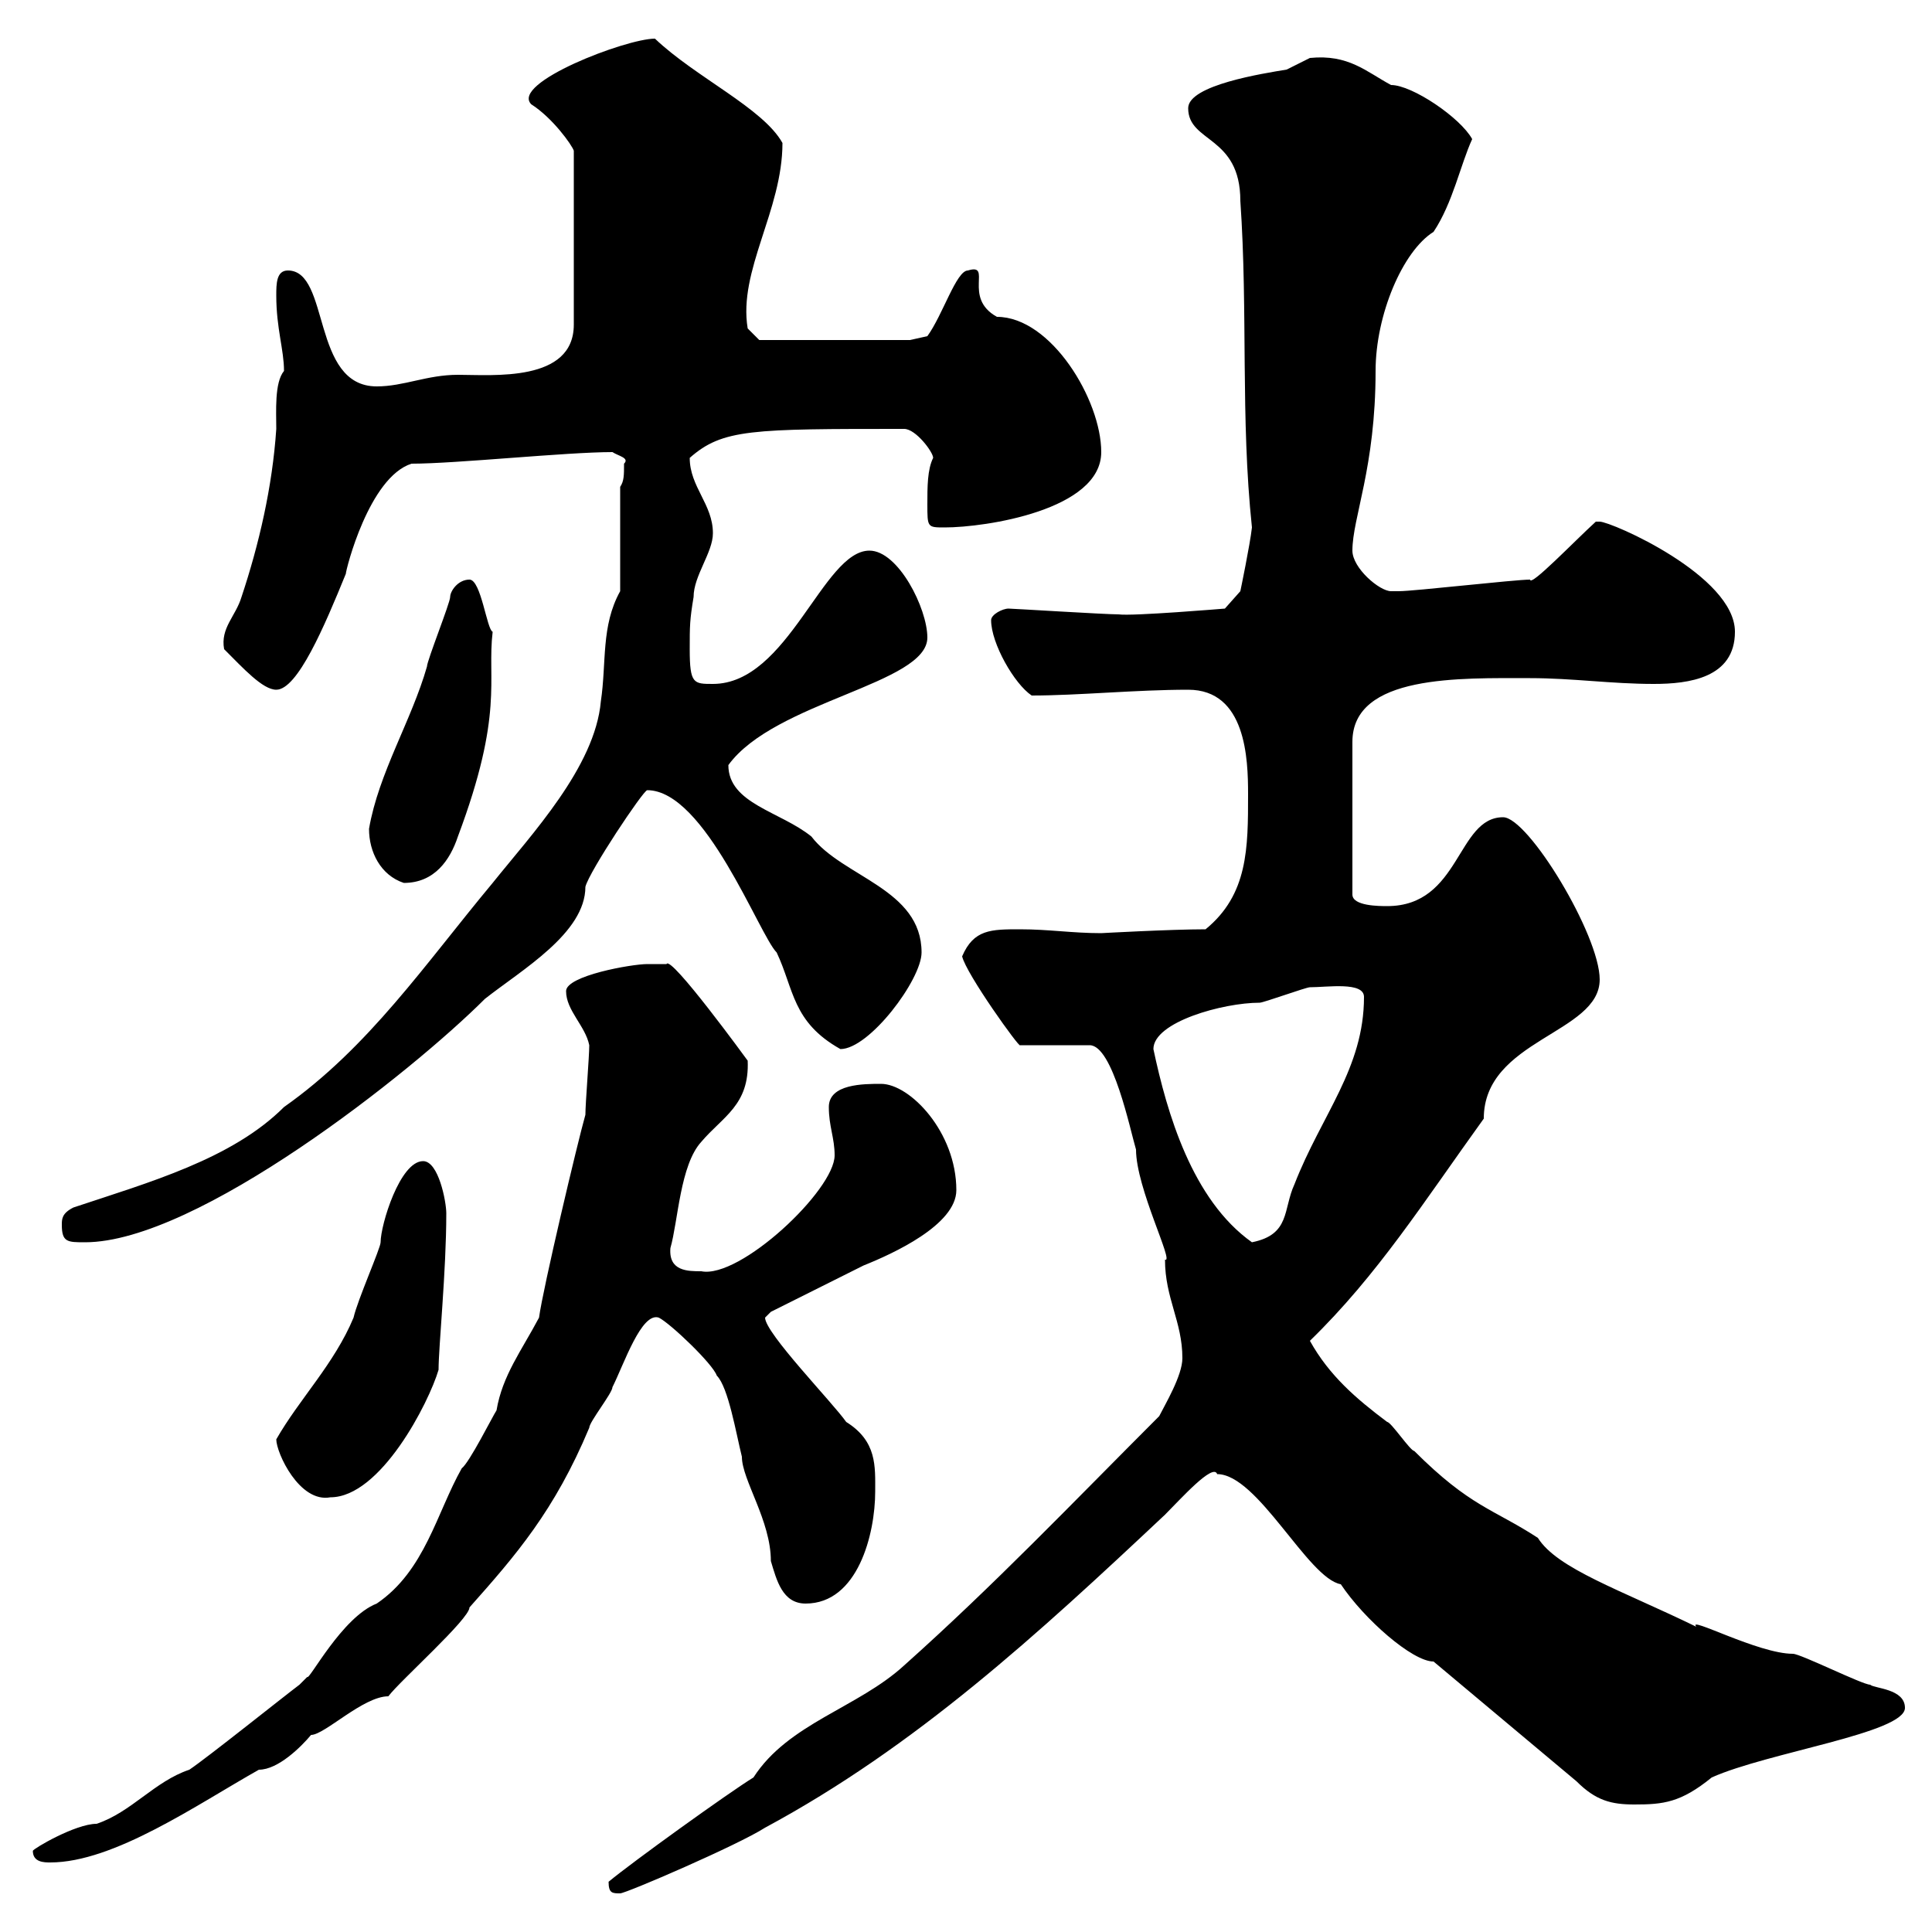 <svg xmlns="http://www.w3.org/2000/svg" xmlns:xlink="http://www.w3.org/1999/xlink" width="300" height="300"><path d="M94.50 292.20C94.50 294 95.10 294 96.30 294C97.20 294 114.60 286.50 118.80 283.80C142.20 271.20 161.10 253.80 180.90 235.20C183.30 232.80 188.40 227.10 189 228.90C195.30 228.90 203.10 245.10 208.20 246C211.80 251.40 219.30 258 222.60 258L244.80 276.60C247.80 279.60 250.20 280.20 253.80 280.20C258.30 280.20 261 279.90 265.80 276C274.50 272.10 295.80 269.10 295.80 265.20C295.80 262.20 291 262.20 290.40 261.60C289.20 261.60 279.60 256.80 278.40 256.80C273 256.80 261.90 250.80 263.40 252.60C251.70 246.90 241.80 243.60 238.80 238.80C231.90 234.30 228.30 234 219.60 225.30C219 225.30 216 220.80 215.40 220.80C210.60 217.20 206.40 213.60 203.40 208.20C213.90 198 221.10 186.60 230.40 173.70C230.40 161.40 248.40 160.50 248.40 152.10C248.40 145.20 237.30 126.90 233.40 126.90C226.20 126.90 226.80 140.70 215.40 140.70C214.20 140.70 210 140.70 210 138.90L210 115.20C210 104.70 226.80 105.30 237.60 105.30C244.20 105.30 250.20 106.20 256.80 106.20C262.20 106.20 269.40 105.30 269.40 98.10C269.40 89.40 250.20 81 248.40 81C248.40 81 247.80 81 247.80 81C244.50 84 237.60 91.20 237.60 90C235.20 90 219.60 91.80 217.20 91.80C217.20 91.80 217.20 91.80 216 91.80C214.20 91.80 210 88.20 210 85.50C210 80.40 213.60 72.60 213.60 57.60C213.60 48.90 217.80 39 222.60 36C225.60 31.50 226.80 25.50 228.60 21.60C226.80 18.30 219.30 13.20 216 13.20C212.10 11.10 209.40 8.40 203.40 9C203.40 9 199.80 10.80 199.80 10.80C196.20 11.40 184.50 13.20 184.50 16.80C184.50 22.20 192.60 21 192.60 31.20C193.80 48.60 192.60 64.80 194.40 81.90C194.10 84.60 192.60 91.80 192.60 91.80L190.20 94.50C190.20 94.50 175.80 95.70 173.70 95.40C171.60 95.40 157.20 94.50 156.60 94.50C155.70 94.50 153.90 95.40 153.90 96.30C153.90 99.90 157.50 106.20 160.20 108C167.40 108 176.40 107.10 184.50 107.10C193.50 107.10 193.80 117.90 193.80 123.30C193.80 131.70 193.80 138.90 187.20 144.30C181.80 144.30 171 144.90 171 144.90C166.50 144.90 162.90 144.30 158.40 144.30C153.90 144.30 151.20 144.30 149.40 148.50C150 151.20 158.40 162.90 158.40 162.30L169.20 162.30C172.80 162.30 175.50 175.50 176.40 178.50C176.40 184.50 182.40 196.20 180.90 195.60C180.90 201.60 183.60 205.20 183.60 210.90C183.60 213.60 180.90 218.10 180 219.90C166.50 233.40 154.50 246 140.40 258.60C133.20 265.20 122.40 267.60 117 276C113.10 278.40 98.10 289.20 94.50 292.20ZM5.10 287.40C5.10 289.20 6.90 289.20 7.80 289.20C17.70 289.20 30.60 280.20 40.20 274.80C43.20 274.80 46.80 271.20 48.30 269.40C50.40 269.40 56.40 263.40 60.30 263.40C62.10 261 72.90 251.40 72.90 249.60C80.10 241.50 86.10 234.60 91.50 221.70C91.50 220.80 95.10 216.30 95.10 215.40C96.90 211.80 99.60 203.70 102.30 204.60C104.10 205.50 110.70 211.80 111.30 213.60C113.10 215.40 114.30 222.60 115.20 226.20C115.20 229.80 119.70 236.10 119.70 242.40C120.60 245.40 121.50 249 125.10 249C133.20 249 135.90 238.20 135.90 231.60C135.90 227.70 136.20 223.80 131.40 220.80C129.30 217.80 118.80 207 118.80 204.60C118.80 204.60 119.70 203.70 119.70 203.70C121.50 202.80 132.30 197.40 134.10 196.50C138.60 194.70 148.50 190.20 148.50 184.80C148.50 175.80 141.30 168.30 136.80 168.30C134.10 168.30 128.70 168.30 128.70 171.90C128.70 174.90 129.60 176.70 129.60 179.40C129.60 184.80 114.90 198.60 108.90 197.40C106.80 197.40 103.80 197.40 104.10 193.80C105.30 189.60 105.60 180.90 108.90 177.30C112.20 173.40 116.40 171.60 116.10 164.70C116.10 164.70 104.10 148.20 103.50 149.70C103.50 149.70 101.70 149.70 100.50 149.70C98.10 149.70 87.90 151.50 87.90 153.90C87.90 156.90 90.90 159.30 91.50 162.30C91.50 164.10 90.90 171.30 90.90 173.10C89.70 177.30 84.30 200.10 83.70 204.60C81 209.70 78 213.60 77.10 219C76.50 219.90 72.90 227.10 71.70 228C67.80 234.90 66 243.90 58.50 249C53.10 251.10 48 261 47.70 260.40C47.70 260.40 46.50 261.60 46.50 261.60C44.10 263.40 32.10 273 29.40 274.80C24 276.60 20.40 281.40 15 283.20C11.70 283.20 5.10 287.10 5.10 287.40ZM42.90 223.50C42.90 225.60 46.50 233.40 51.30 232.50C59.10 232.50 66.60 217.80 68.10 212.70C68.10 209.10 69.30 197.40 69.30 188.40C69.30 186.60 68.10 180.30 65.70 180.30C62.10 180.30 59.10 190.20 59.10 192.90C59.10 193.80 55.50 201.90 54.90 204.60C51.90 211.80 46.50 217.20 42.90 223.50ZM9.60 190.20C9.60 192.90 10.50 192.90 13.20 192.90C30.60 192.90 63.90 166.50 75.30 155.10C81 150.60 90.90 144.90 90.90 137.70C91.50 135.30 99.90 122.70 100.50 122.70C109.50 122.70 117.90 145.20 120.60 147.90C123.30 153.60 123 158.70 130.50 162.90C135 162.90 143.10 152.10 143.10 147.90C143.10 138 130.80 136.20 126 129.90C121.20 126 113.10 124.80 113.10 118.80C120.30 108.90 144 106.20 144 99C144 94.50 139.50 85.50 135 85.50C127.80 85.50 122.40 106.20 110.70 106.20C107.70 106.20 107.10 106.20 107.10 100.80C107.10 97.20 107.10 96.30 107.70 92.70C107.70 89.40 110.70 85.80 110.70 82.80C110.70 78.30 107.10 75.60 107.10 71.10C112.20 66.60 116.70 66.60 140.40 66.60C142.20 66.60 144.90 70.20 144.90 71.10C144 72.90 144 75.60 144 78.30C144 81.90 144 81.90 146.70 81.90C153 81.90 171 79.20 171 70.20C171 62.10 163.20 49.20 154.80 49.20C149.40 46.20 154.20 40.80 150.30 42C148.50 42 146.40 48.90 144 52.20L141.30 52.80L117.90 52.80L116.10 51C114.60 42 121.50 32.70 121.50 22.20C118.50 16.80 108 12 101.70 6C97.20 6 79.20 12.90 82.50 16.20C85.80 18.30 88.80 22.50 89.10 23.40L89.10 50.40C89.10 59.40 76.50 58.20 71.10 58.20C66.30 58.20 62.70 60 58.50 60C48.30 60 51.30 42 44.70 42C42.90 42 42.90 44.10 42.90 45.90C42.90 51 44.10 54.30 44.10 57.60C42.60 59.40 42.90 63.90 42.90 66.60C42.30 75.60 40.20 84.60 37.50 92.70C36.60 95.70 34.20 97.50 34.80 100.80C37.80 103.80 40.80 107.10 42.90 107.10C46.20 107.10 50.40 97.20 53.70 89.10C53.70 88.50 57.30 74.10 63.90 72C70.80 72 87.90 70.20 95.10 70.20C96 70.80 97.80 71.10 96.90 72C96.90 73.80 96.90 74.70 96.30 75.60L96.30 91.80C93.30 97.20 94.20 102.90 93.30 108.90C92.40 119.10 82.50 129.60 76.50 137.10C66 149.70 57.30 162.60 44.10 171.90C36 180 23.10 183.60 11.40 187.50C9.60 188.40 9.60 189.30 9.60 190.20ZM179.10 162.90C179.10 158.70 189.90 155.70 195.60 155.70C196.20 155.70 202.80 153.30 203.40 153.30C206.10 153.30 211.80 152.40 211.80 154.80C211.80 165.90 205.20 173.10 201 183.90C199.20 187.80 200.40 191.70 194.40 192.90C185.10 186.30 181.20 172.80 179.10 162.90ZM57.30 128.70C57.30 132.30 59.10 135.90 62.70 137.10C67.50 137.10 69.90 133.50 71.10 129.90C78.30 110.70 75.60 105.60 76.50 98.10C75.60 97.80 74.70 90 72.90 90C71.10 90 69.90 91.80 69.90 92.70C69.90 93.60 66.30 102.60 66.30 103.50C63.90 111.90 58.80 120 57.30 128.70Z"/></svg>
